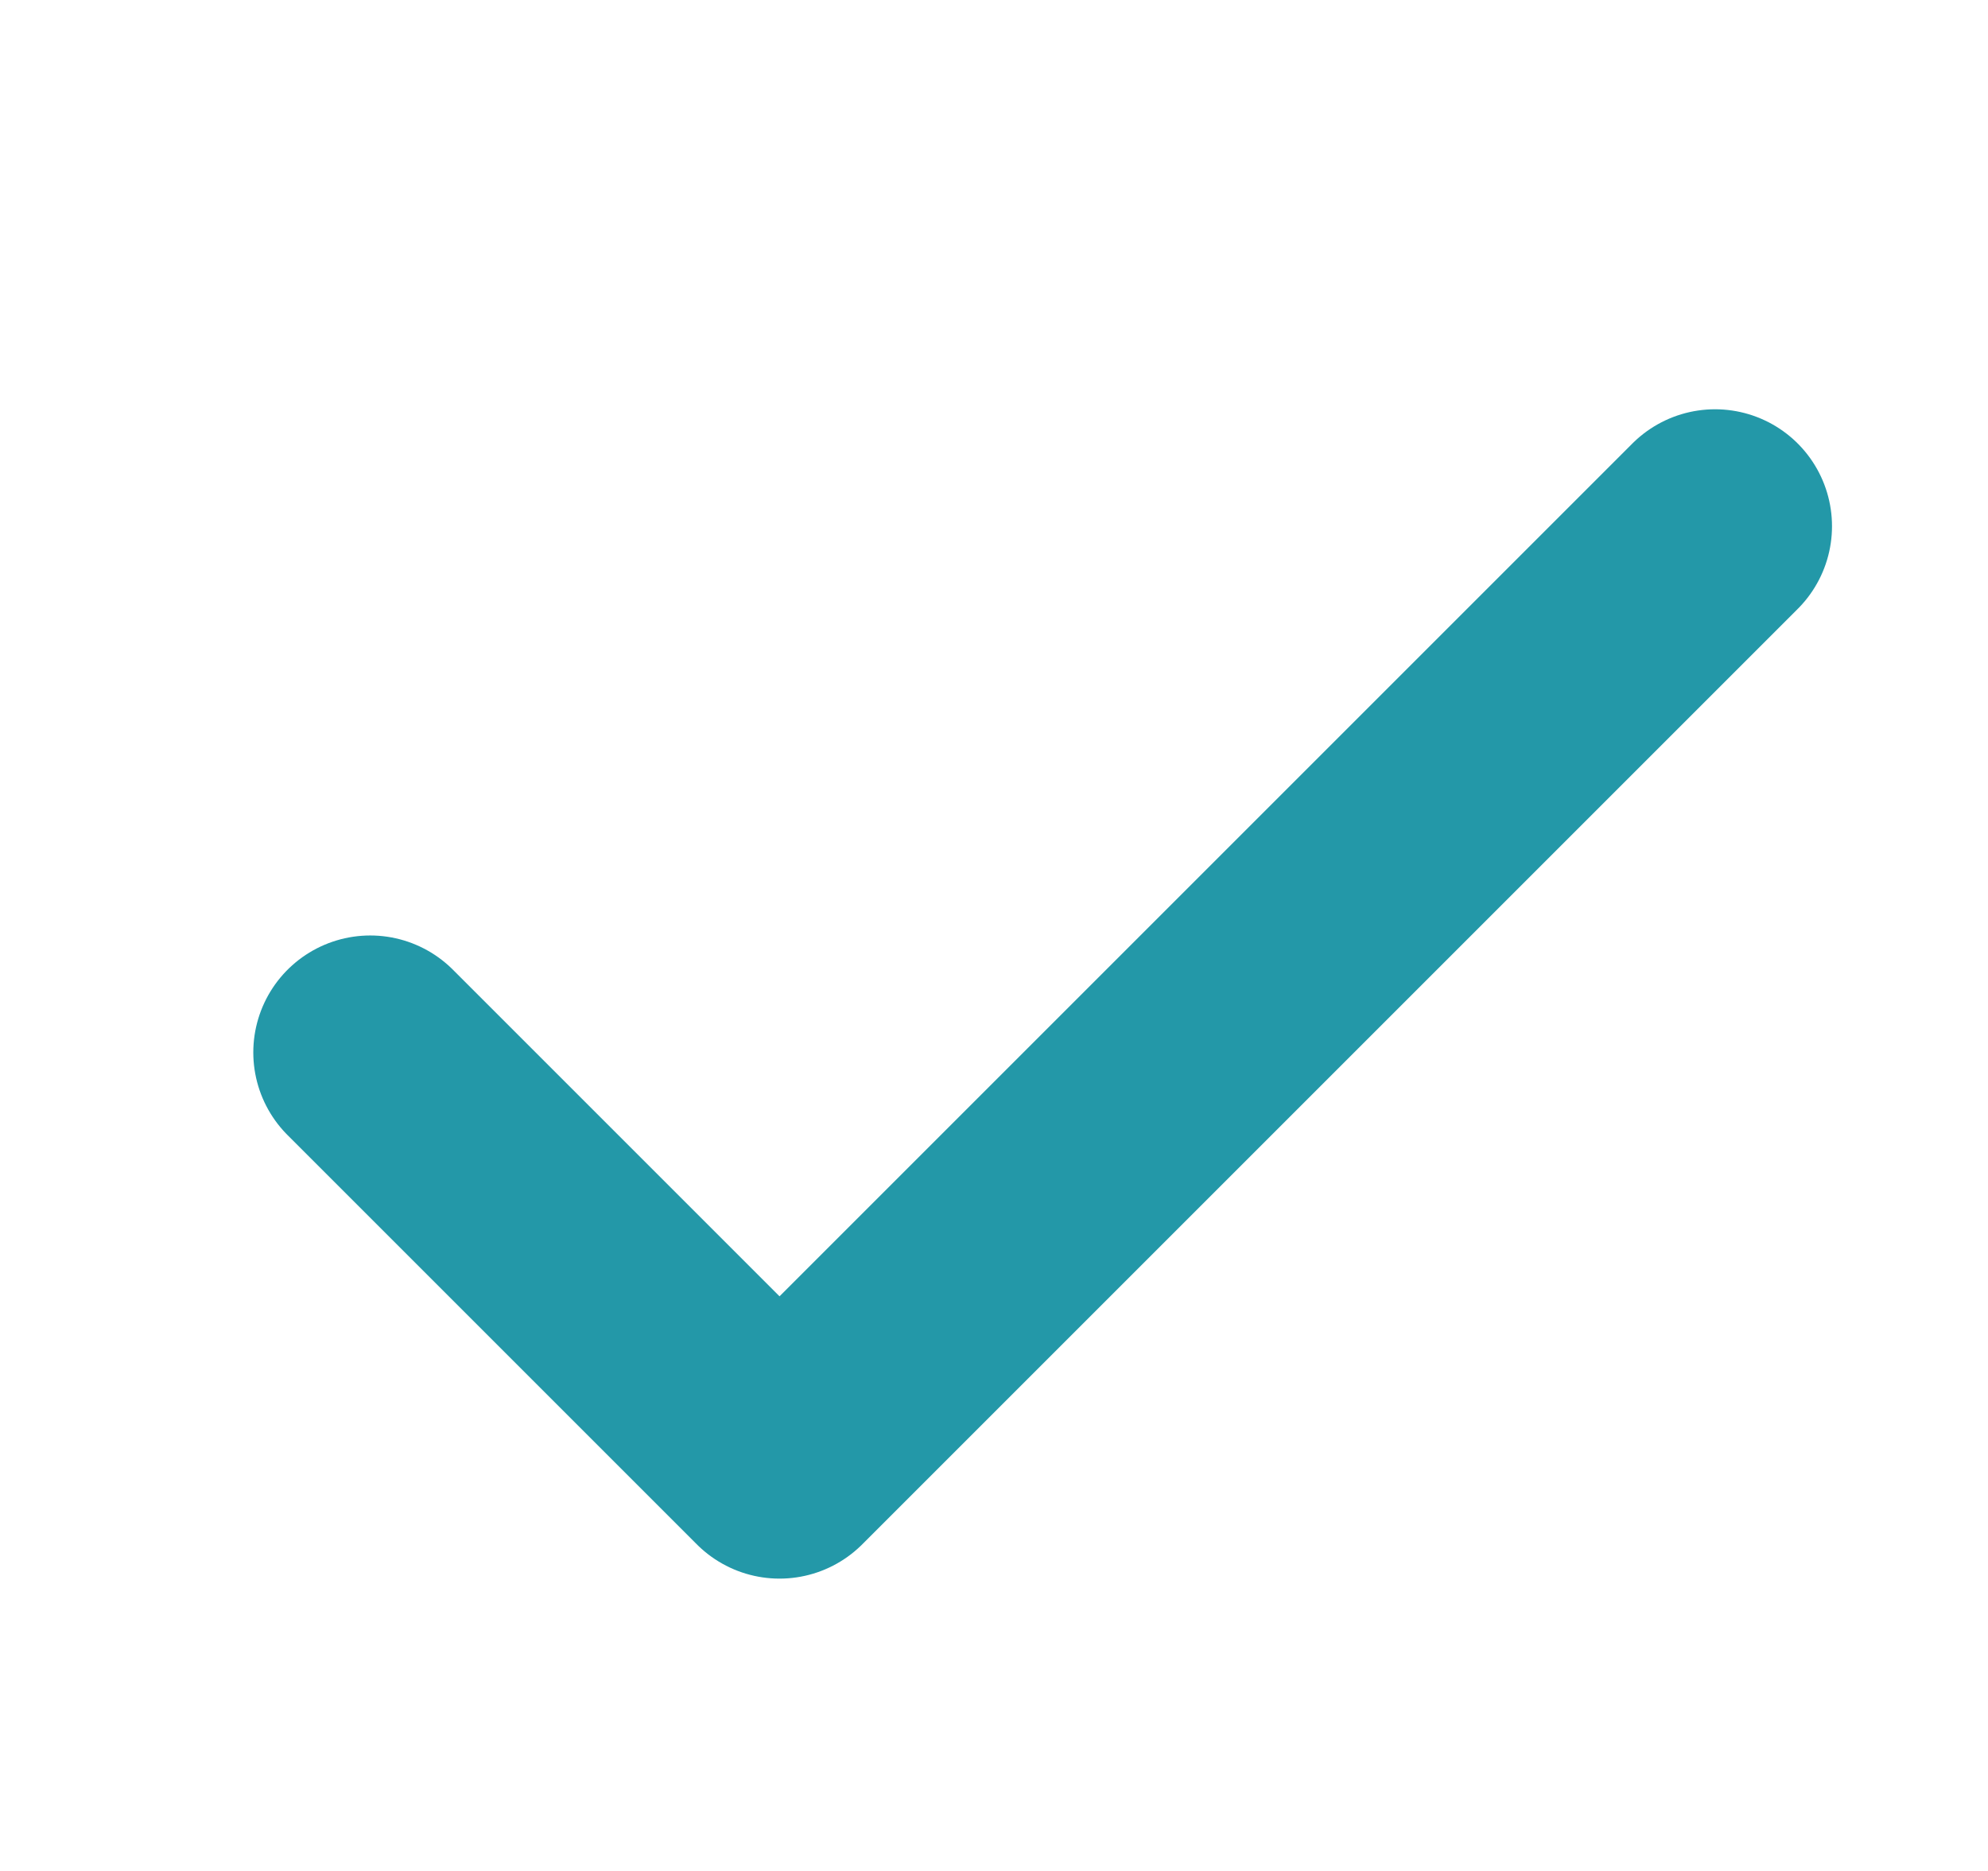 <svg width="17" height="16" viewBox="0 0 17 16" fill="none" xmlns="http://www.w3.org/2000/svg">
<g clip-path="url(#clip0_998_12407)">
<path d="M3.166 9L6.666 12.5L14.666 4.5" stroke="#2398A8" stroke-width="2" stroke-linecap="round" stroke-linejoin="round"/>
</g>
<defs>
<clipPath id="clip0_998_12407">
<rect width="16" height="16" fill="white" transform="translate(0.666)"/>
</clipPath>
</defs>
</svg>
